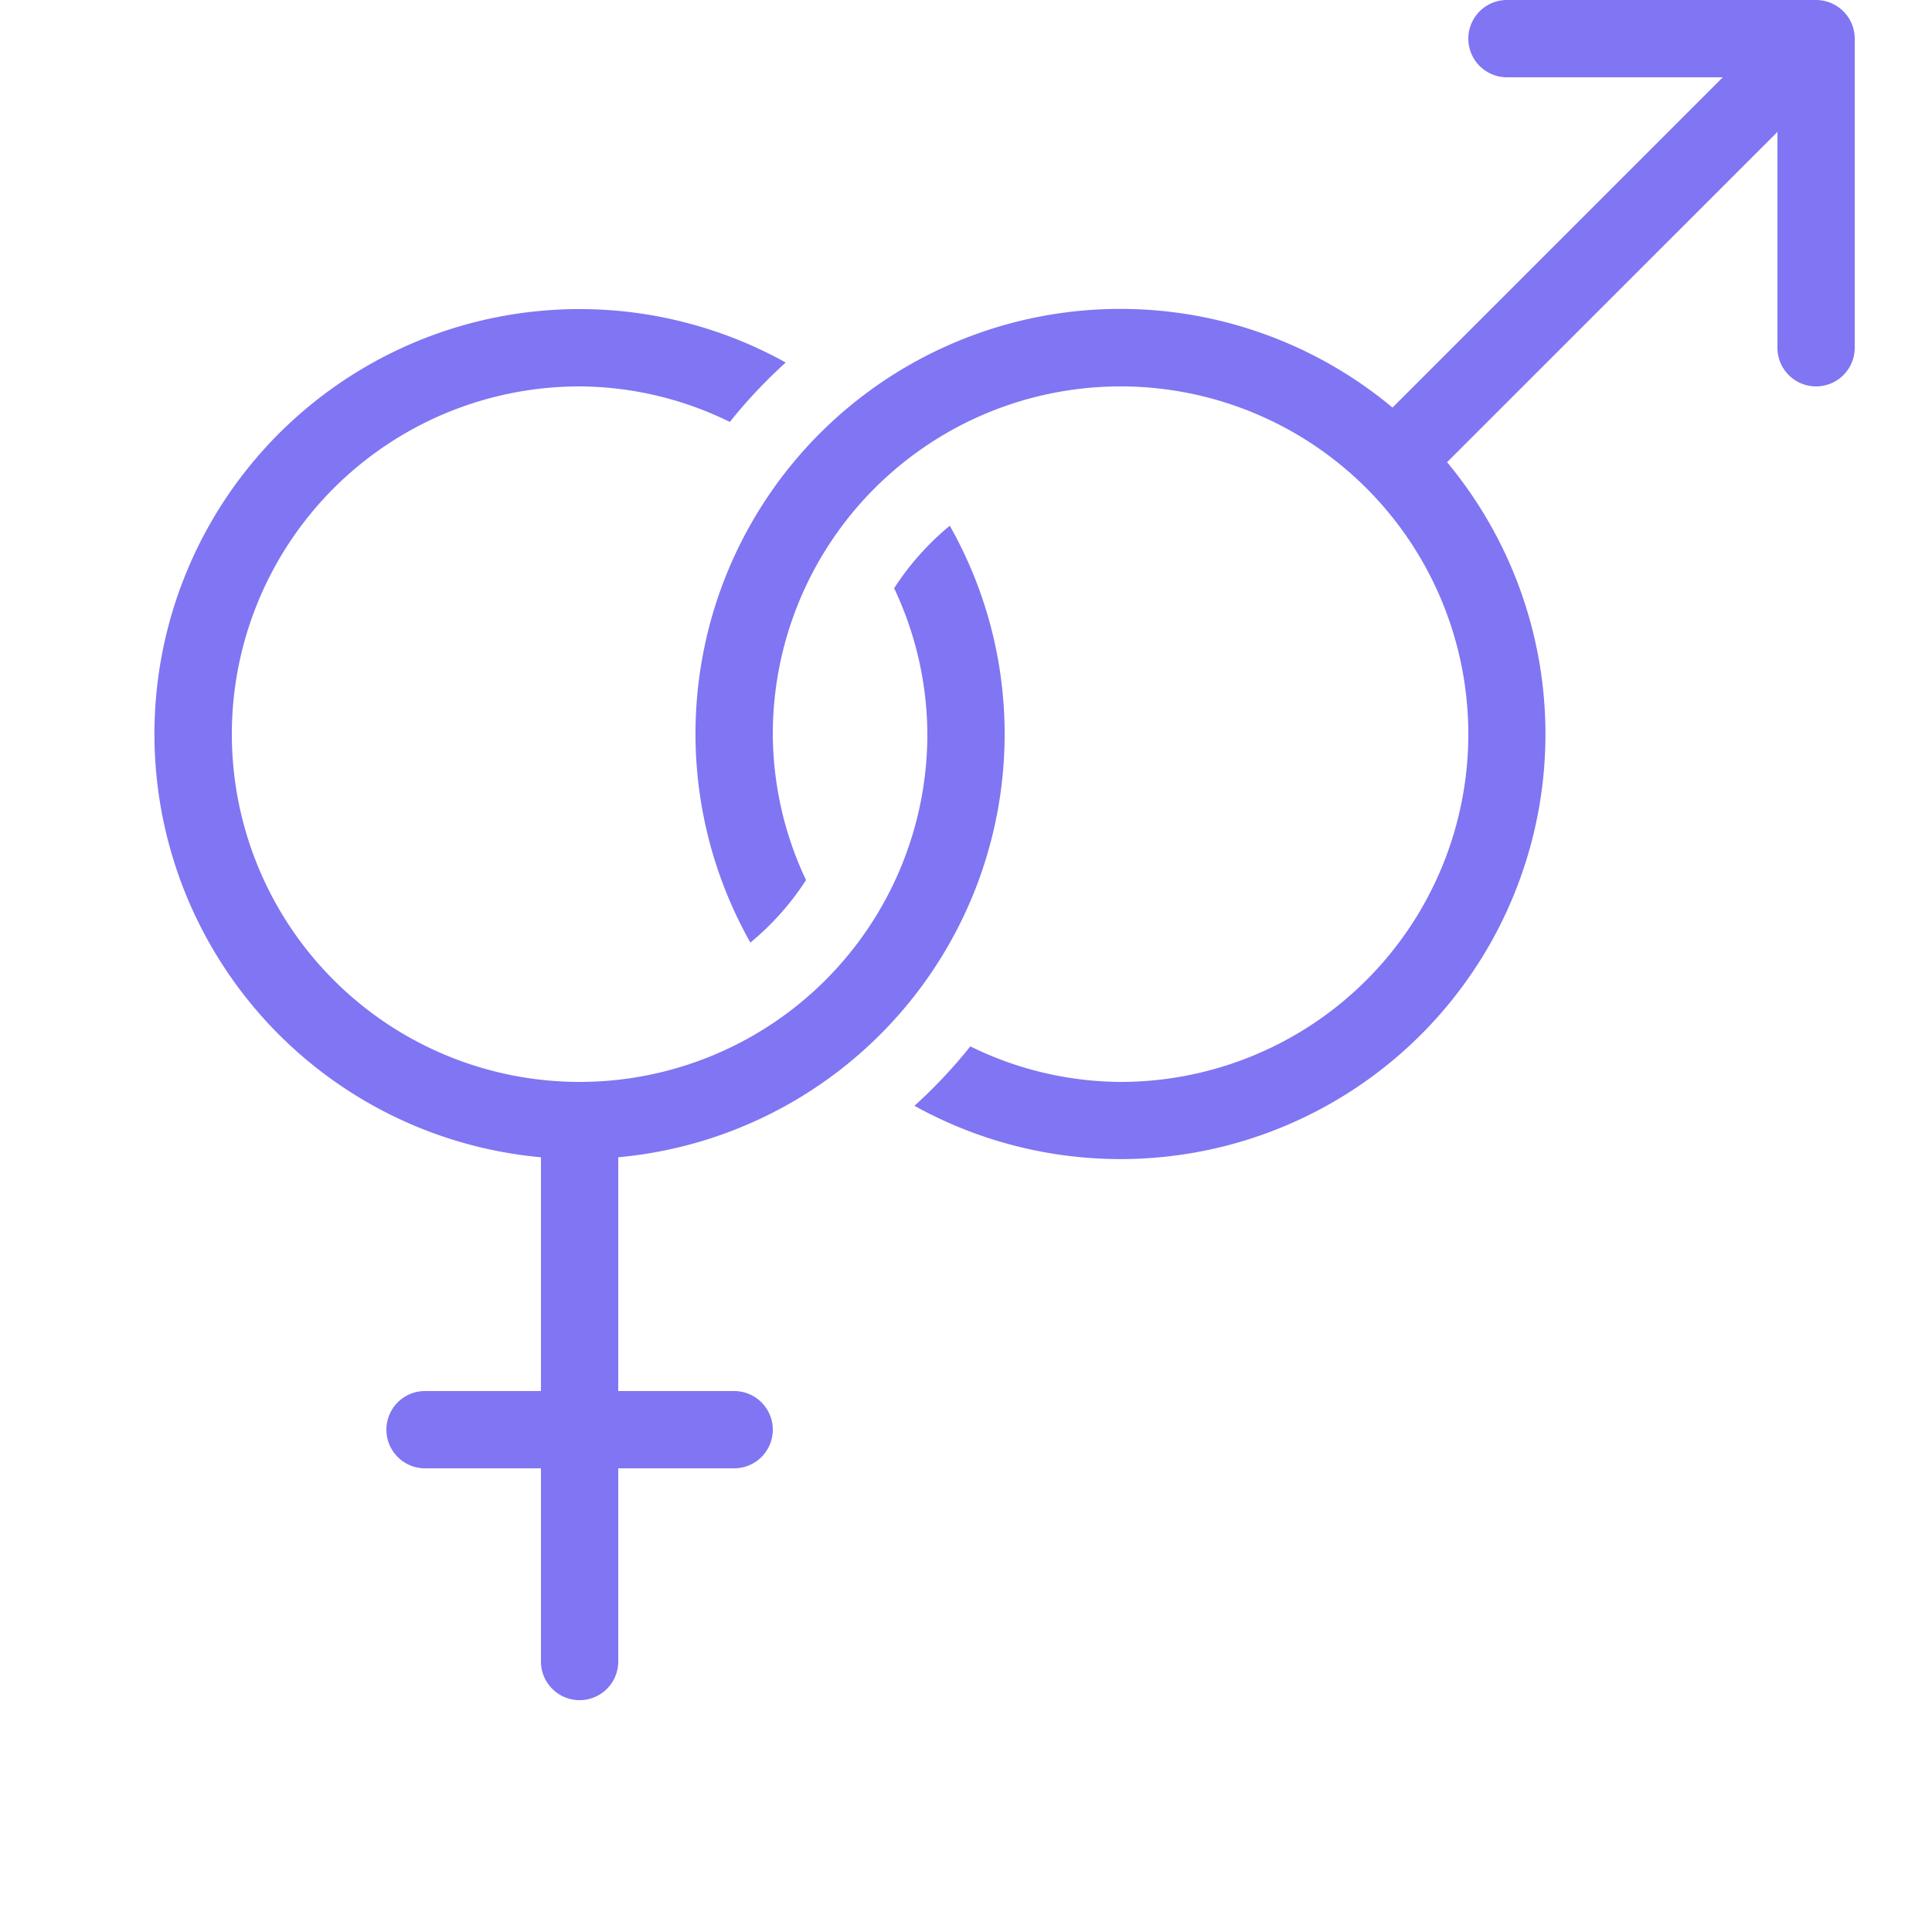 <svg id="budicon-gender" xmlns="http://www.w3.org/2000/svg" viewBox="0 0 25 25"><title>gender</title><path d="M23.962.309A.502.502,0,0,0,23.5,0h-4a.5.5,0,0,0,0,1h2.793L18.019,5.274A5.497,5.497,0,0,0,9.71,12.197a3.541,3.541,0,0,0,.72-.809A4.451,4.451,0,0,1,10,9.5,4.5,4.5,0,1,1,14.5,14a4.446,4.446,0,0,1-1.944-.46,6.546,6.546,0,0,1-.723.769,5.499,5.499,0,0,0,6.892-8.328L23,1.707V4.5a.5.5,0,0,0,1,0V.5A.5.5,0,0,0,23.962.309Z" style="fill:#8075f2"/><path d="M13,9.5a5.469,5.469,0,0,0-.71-2.697,3.541,3.541,0,0,0-.72.809A4.451,4.451,0,0,1,12,9.5,4.5,4.5,0,1,1,7.5,5a4.446,4.446,0,0,1,1.944.46,6.546,6.546,0,0,1,.723-.769A5.499,5.499,0,1,0,7,14.975V18H5.5a.5.5,0,0,0,0,1H7v2.5a.5.5,0,0,0,1,0V19H9.5a.5.5,0,0,0,0-1H8V14.975A5.499,5.499,0,0,0,13,9.5Z" style="fill:#8075f2"/></svg>